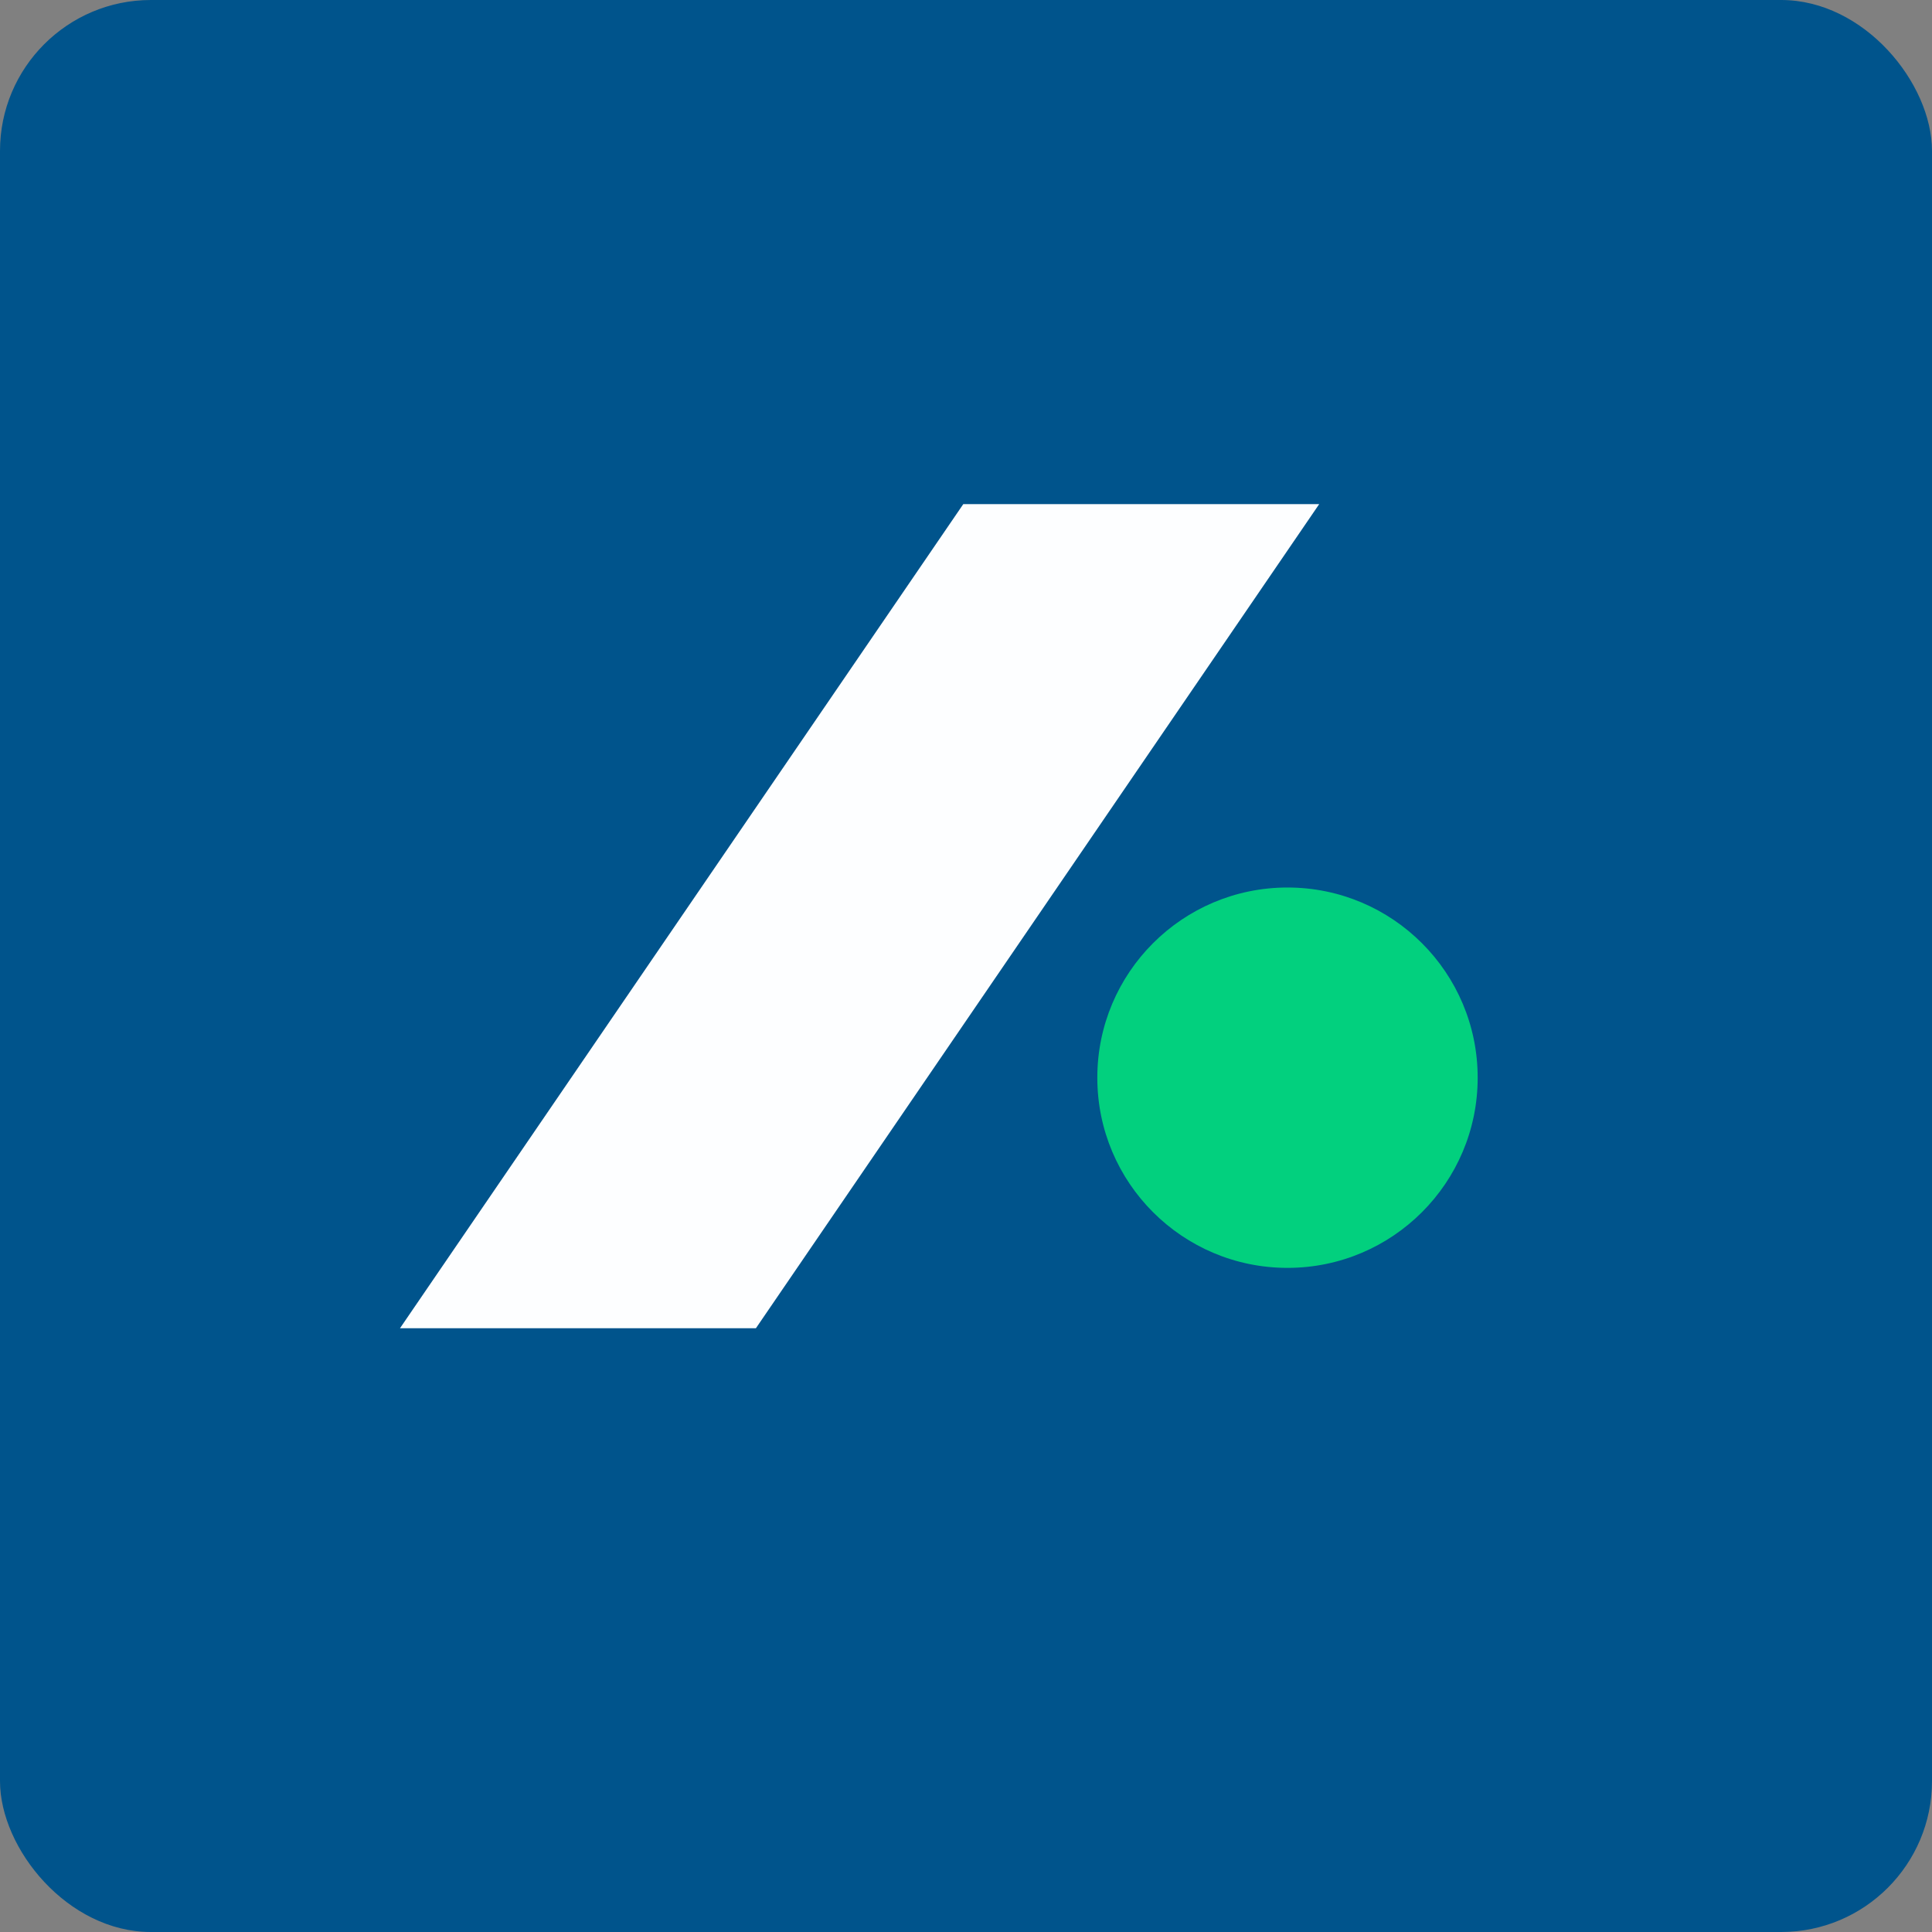 <!-- by FastBull --><svg xmlns="http://www.w3.org/2000/svg" width="64" height="64" viewBox="0 0 64 64"><rect x="0" y="0" width="64" height="64" fill="#808080" stroke="none"/><rect x="0" y="0" width="64" height="64" rx="5" ry="5" fill="#00548c" /><path fill="#00548c" d="M 2.75,2 L 61.55,2 L 61.55,60.80 L 2.75,60.80 L 2.75,2" /><path d="M 25.04,44 L 13.25,44 L 31.91,16.70 L 43.70,16.70 L 25.04,44" fill="#fdfeff" /><circle cx="42.65" cy="35.7" r="6.3" fill="#02d07e" /></svg>